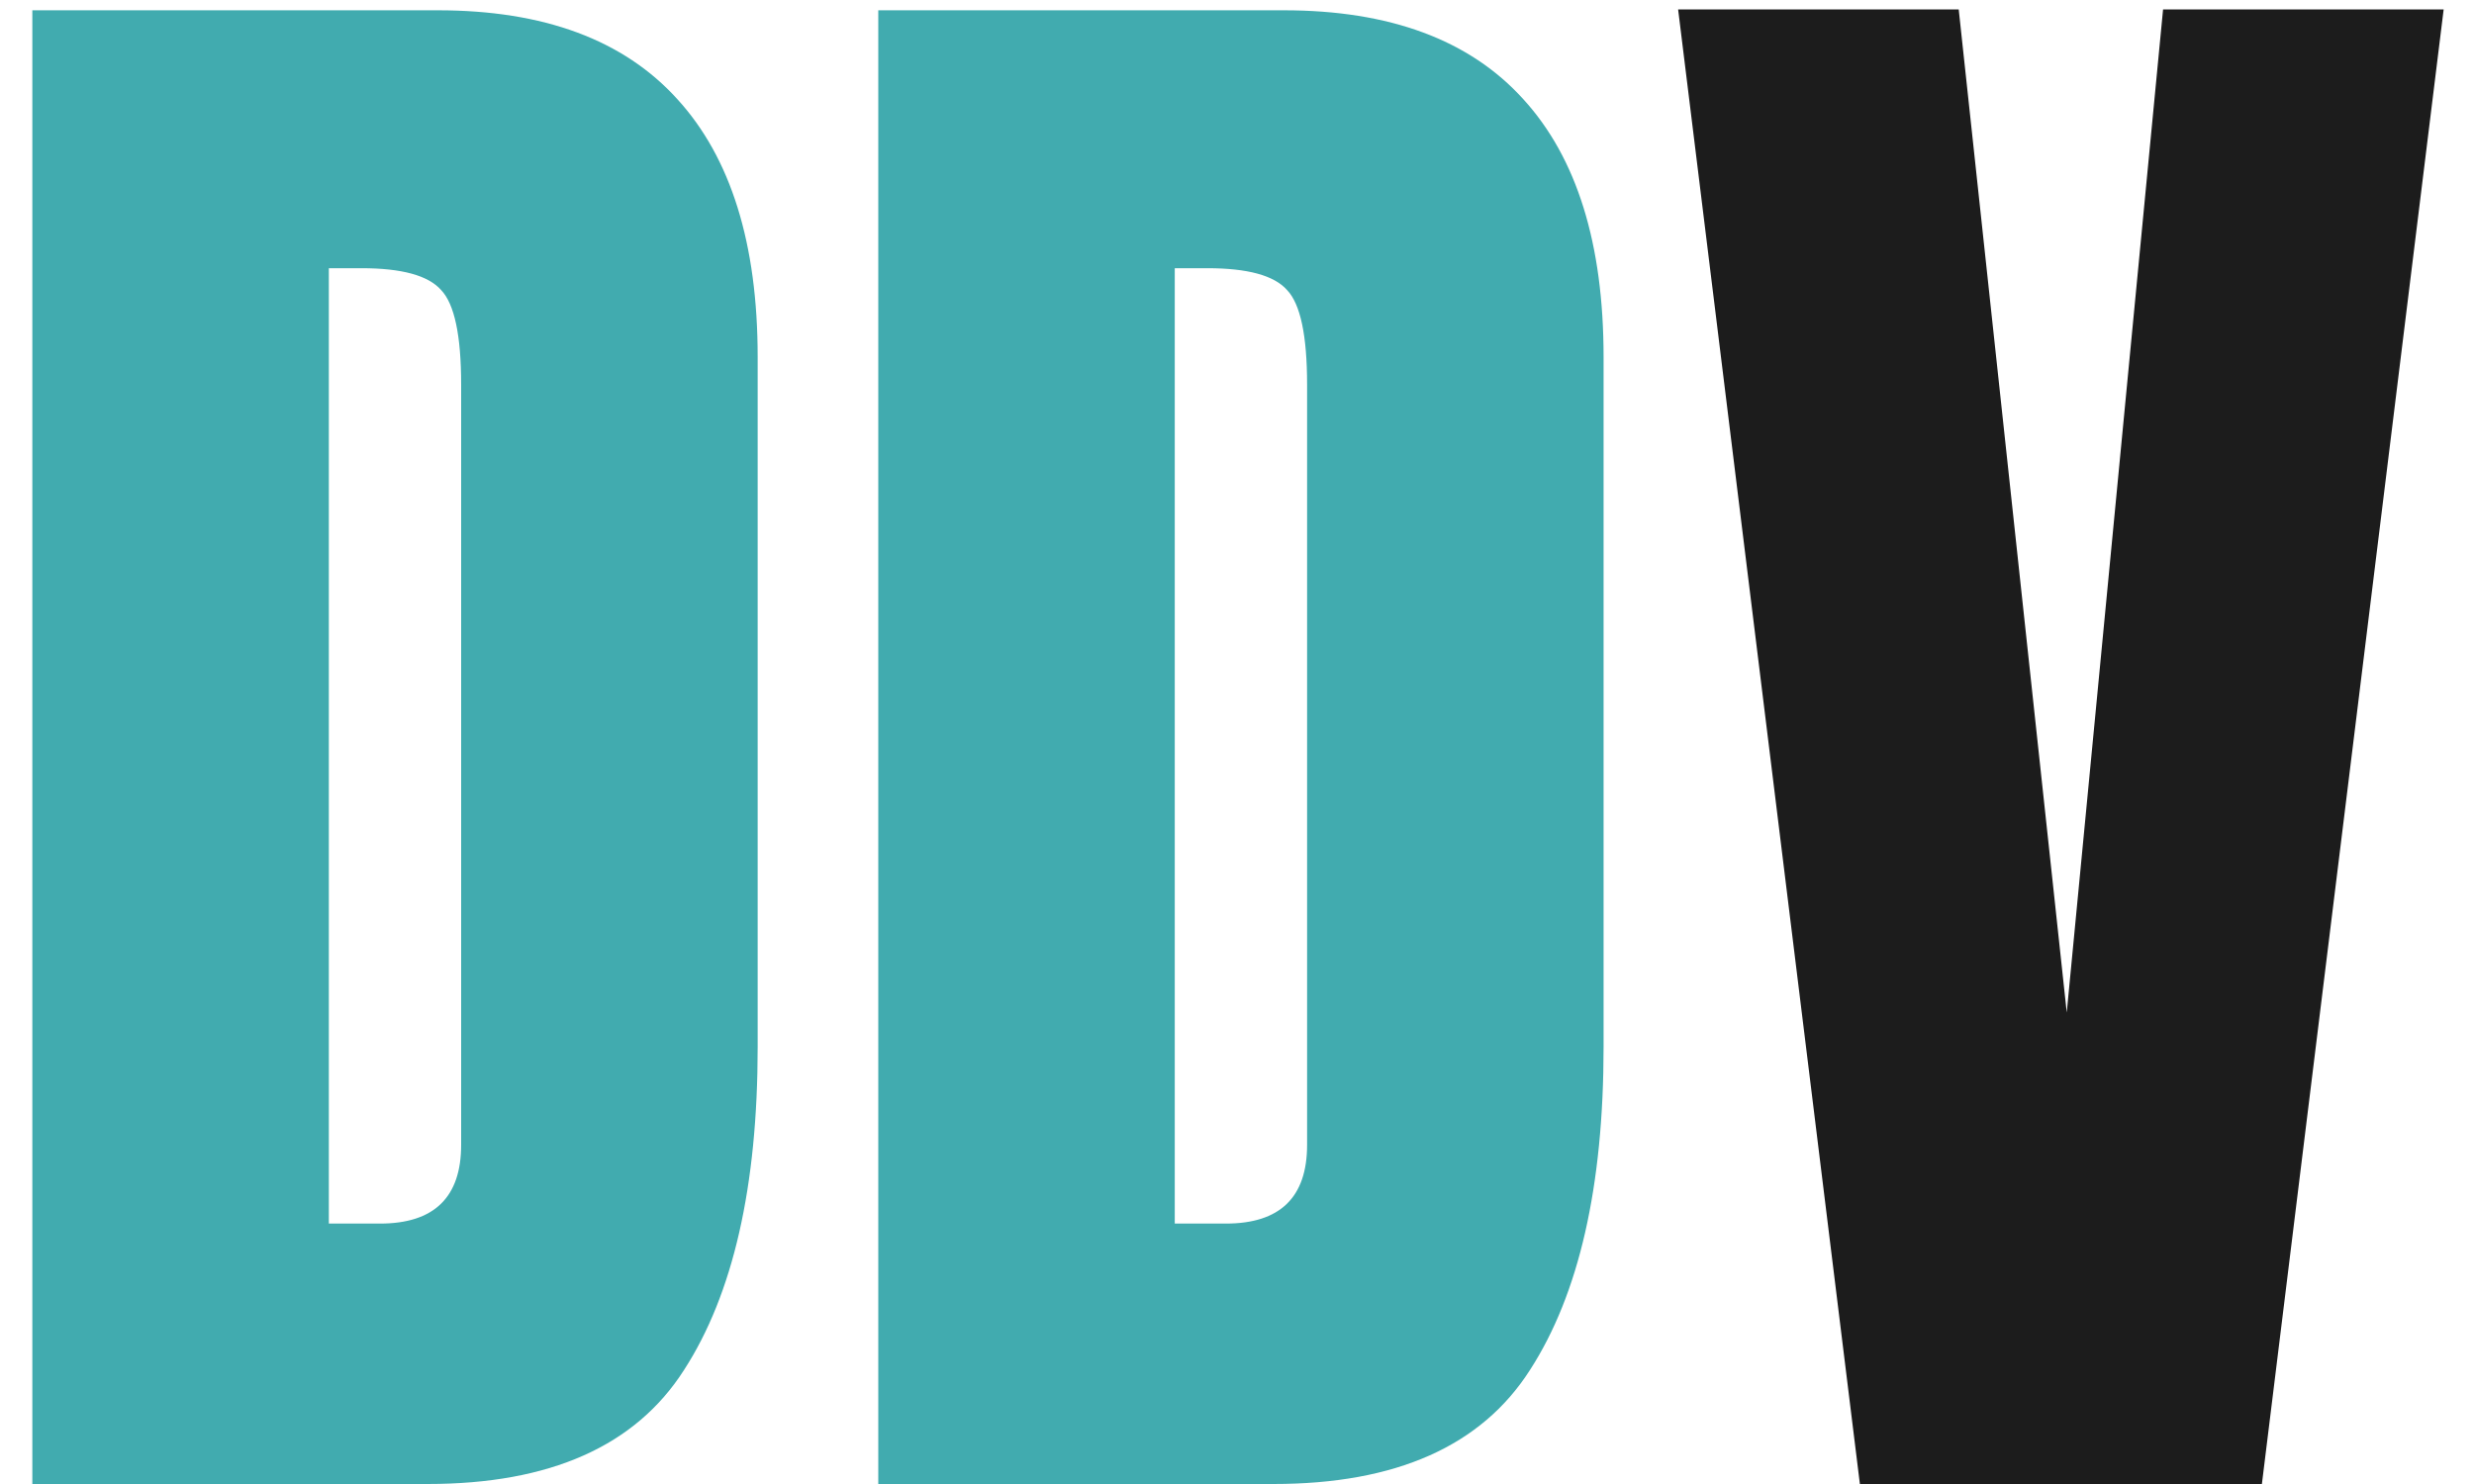 <svg xmlns="http://www.w3.org/2000/svg" width="75" height="45" viewBox="0 0 75 45" fill="none"><path d="M0.98 45V0.312H13.27C16.486 0.312 18.906 1.21 20.531 3.004C22.156 4.781 22.969 7.388 22.969 10.824V31.746C22.969 35.978 22.224 39.245 20.734 41.547C19.262 43.849 16.672 45 12.965 45H0.98ZM9.969 37.103H11.518C13.159 37.103 13.98 36.308 13.98 34.717V11.662C13.98 10.172 13.777 9.216 13.371 8.793C12.982 8.353 12.178 8.133 10.959 8.133H9.969V37.103ZM26.625 45V0.312H38.914C42.13 0.312 44.551 1.21 46.176 3.004C47.801 4.781 48.613 7.388 48.613 10.824V31.746C48.613 35.978 47.868 39.245 46.379 41.547C44.906 43.849 42.316 45 38.609 45H26.625ZM35.613 37.103H37.162C38.804 37.103 39.625 36.308 39.625 34.717V11.662C39.625 10.172 39.422 9.216 39.016 8.793C38.626 8.353 37.822 8.133 36.603 8.133H35.613V37.103Z" fill="#41ABAF"></path><path d="M56.383 45L50.873 0.287H59.379L62.654 30.705L65.574 0.287H74.08L68.57 45H56.383Z" fill="#1C1C1C"></path></svg>